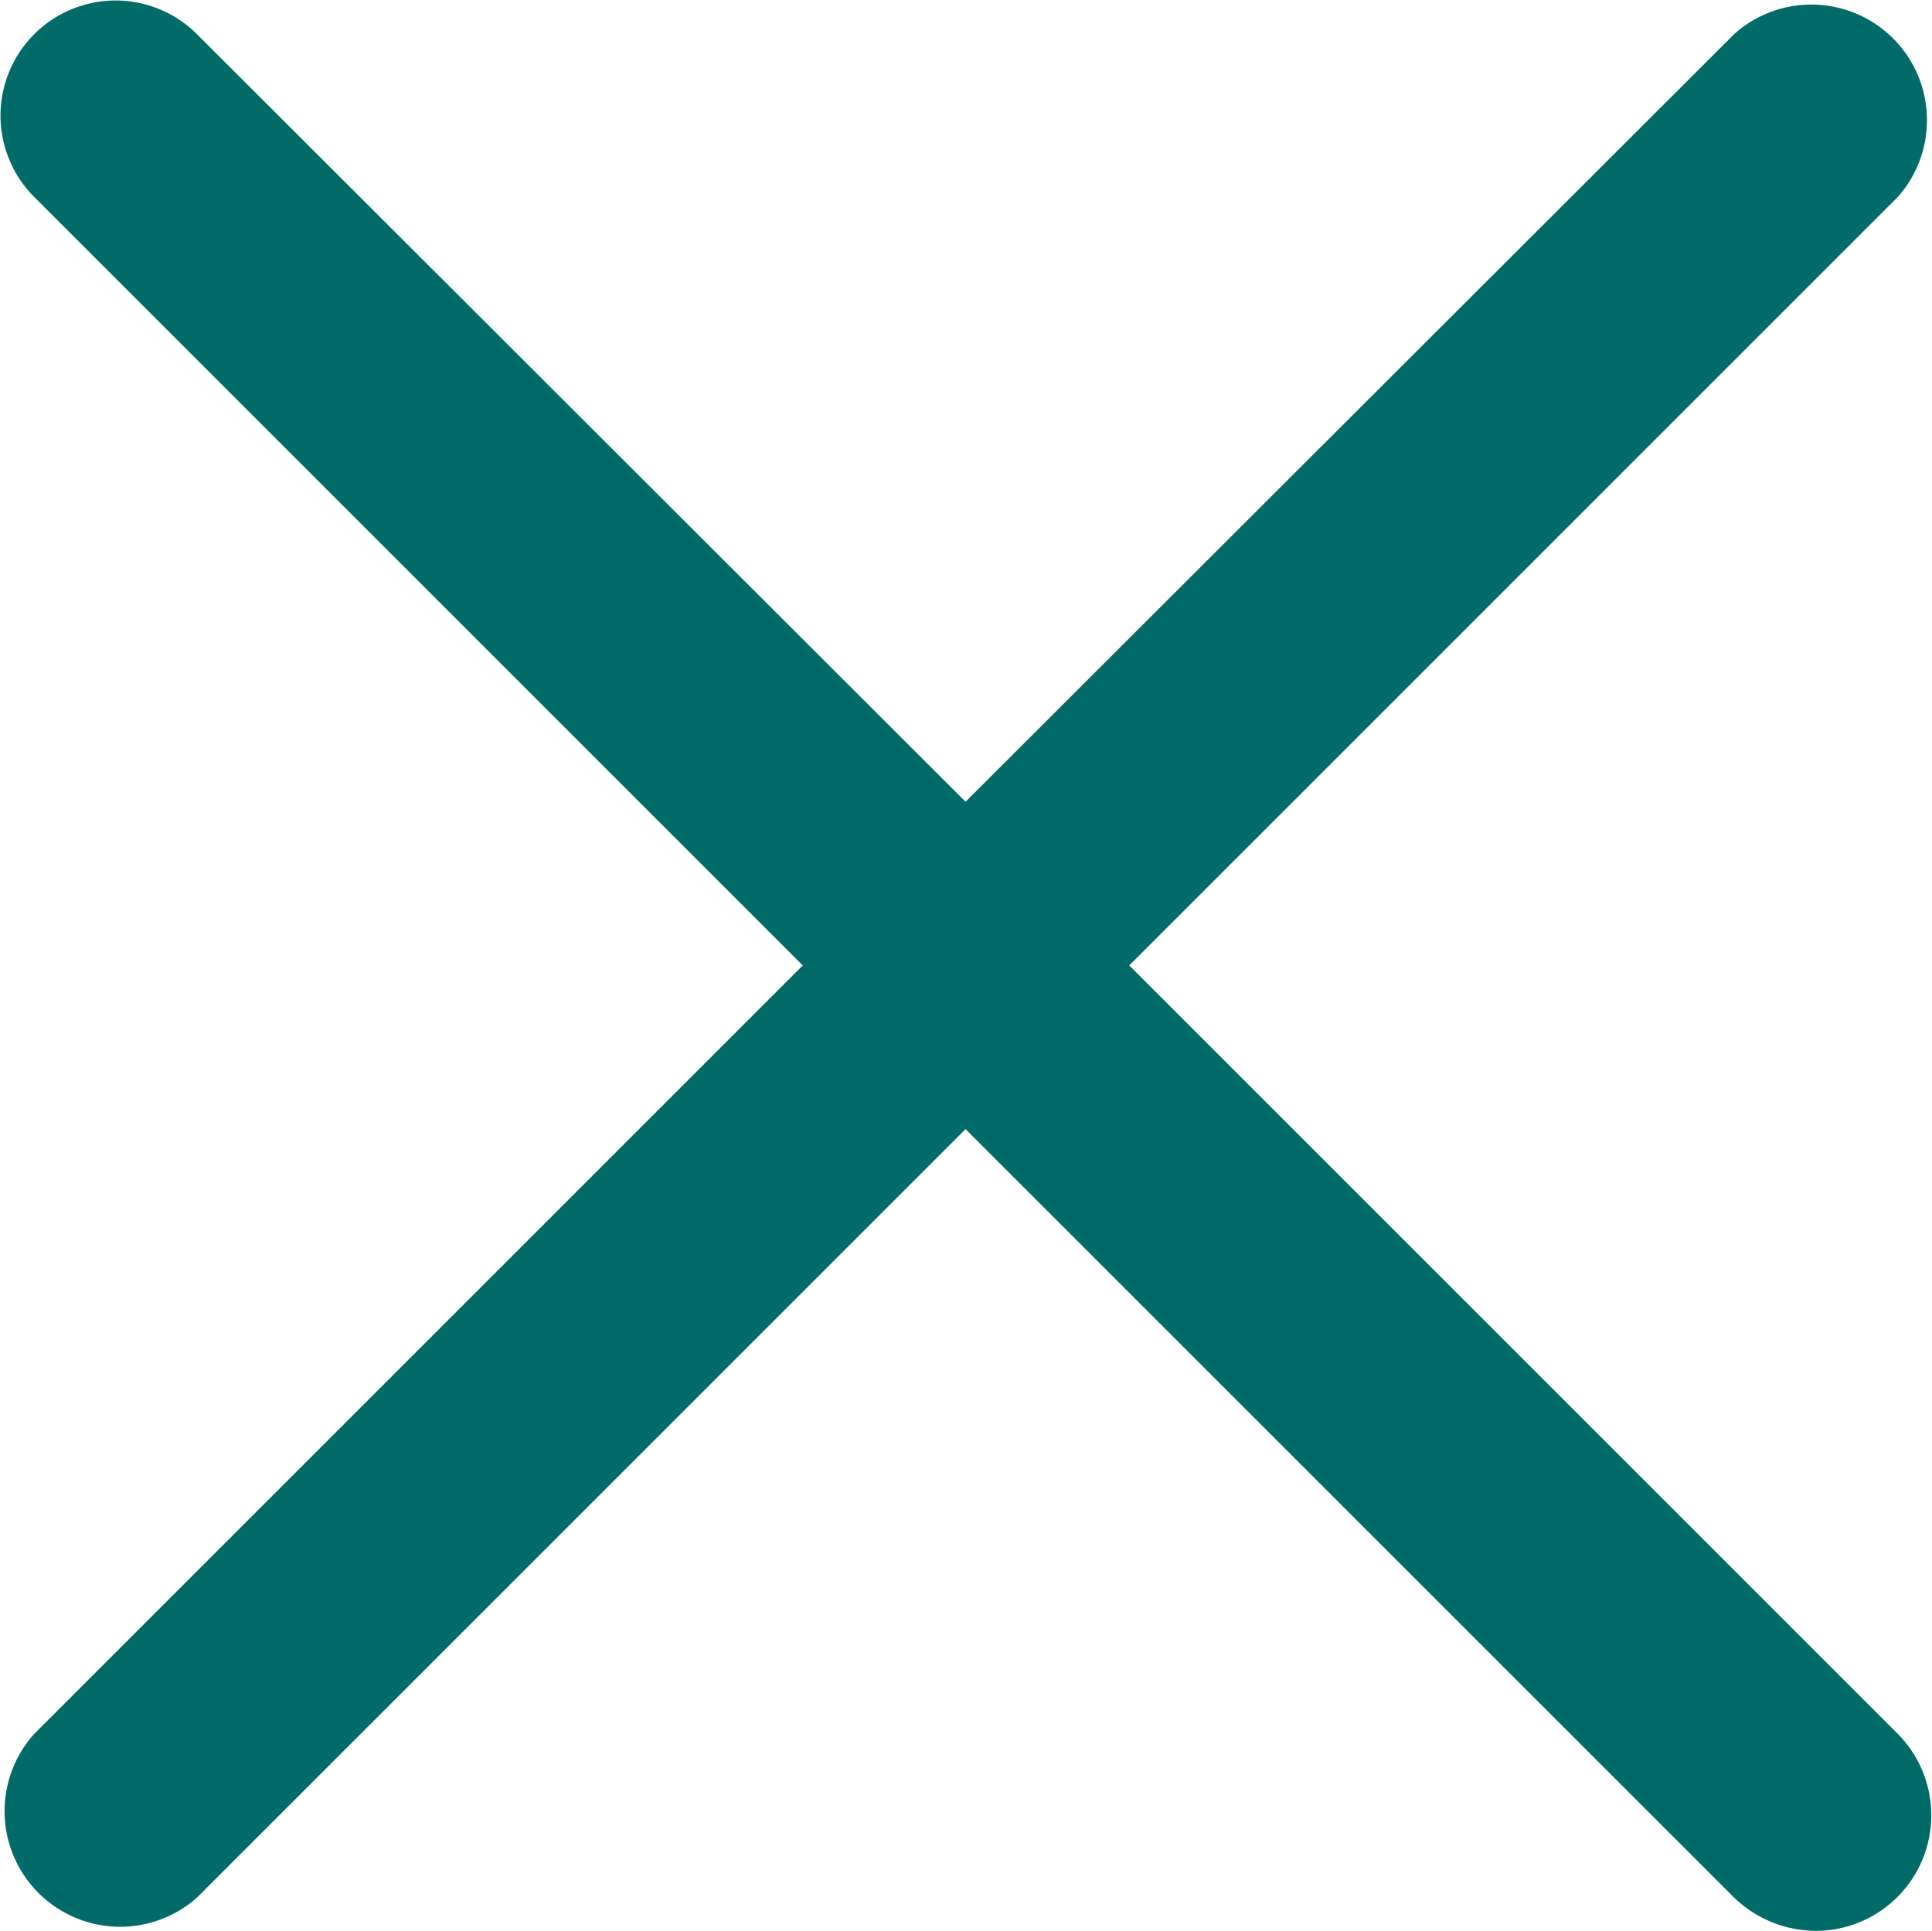 <svg xmlns="http://www.w3.org/2000/svg" viewBox="0 0 20.89 20.88"><defs><style>.cls-1{fill:#006b68;}</style></defs><g id="Layer_2" data-name="Layer 2"><path class="cls-1" d="M20.52,18.75l-8.31-8.31,8.31-8.31A1.25,1.25,0,0,0,18.75.37l-8.31,8.3L2.13.37A1.24,1.24,0,0,0,.37,2.13l8.31,8.31L.37,18.75a1.25,1.25,0,0,0,1.76,1.77l8.31-8.31,8.31,8.31a1.28,1.28,0,0,0,.89.36,1.25,1.25,0,0,0,.88-2.13Z"/></g></svg>